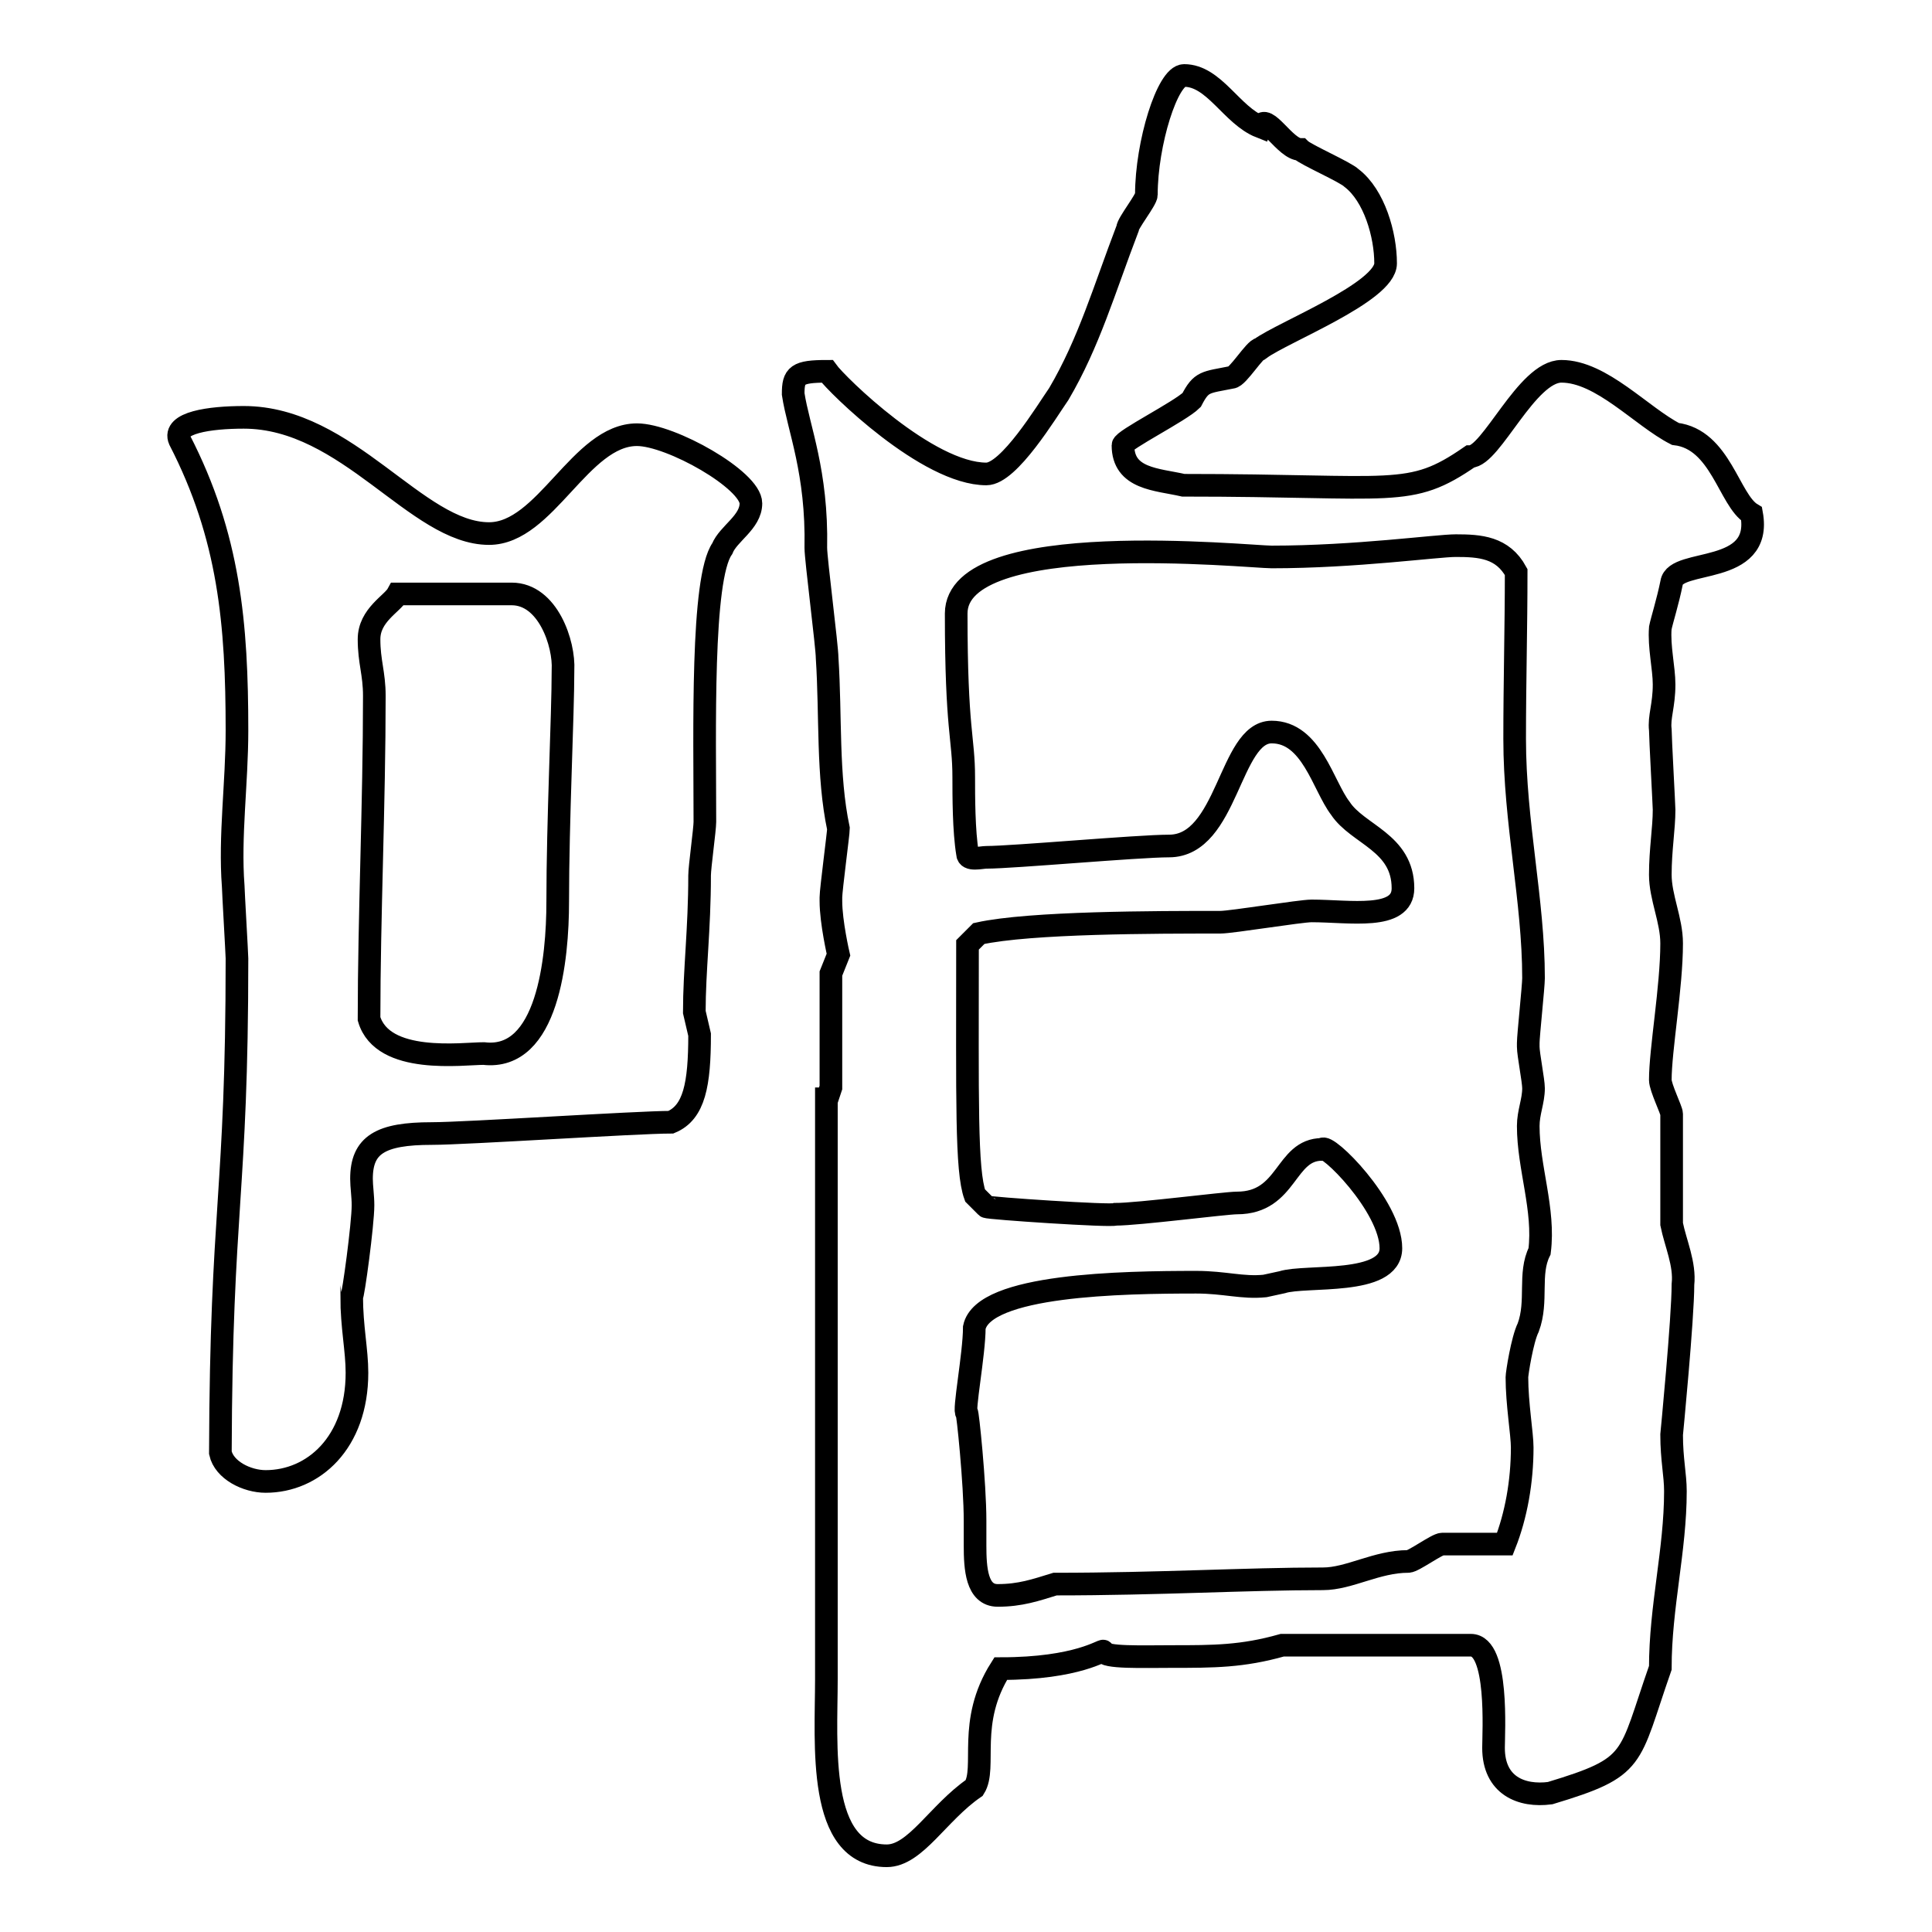 <?xml version="1.0" encoding="utf-8"?>
<!-- Svg Vector Icons : http://www.onlinewebfonts.com/icon -->
<!DOCTYPE svg PUBLIC "-//W3C//DTD SVG 1.1//EN" "http://www.w3.org/Graphics/SVG/1.1/DTD/svg11.dtd">
<svg version="1.1" xmlns="http://www.w3.org/2000/svg" xmlns:xlink="http://www.w3.org/1999/xlink" x="0px" y="0px" viewBox="0 0 256 256" enable-background="new 0 0 256 256" xml:space="preserve">
<g><g><path stroke-width="3" fill-opacity="0" stroke="#000000"  d="M31.4,127c0-0.5-0.5-9.1-0.5-9.6c-0.5-6.6,0.5-13.6,0.5-20.6c0-14.1-1-25.7-7.6-38.5c-1-2.3,4-3,8.5-3c13.8,0,22.9,15.4,32.5,15.4c7.5,0,12.1-13.1,19.6-13.1c4.5,0,15.1,6,15.1,9.1c0,2.5-3,4-3.8,6c-2.8,4-2.3,24.2-2.3,36.2c0,1-0.7,6-0.7,7.1c0,7.1-0.7,12.6-0.7,18.1l0.7,3c0,6.6-0.7,10.3-3.8,11.6c-4.5,0-27.2,1.5-31.7,1.5c-6.8,0-9.3,1.5-9.3,6c0,1,0.2,2.3,0.2,3.5c0,2.5-1.3,12.1-1.5,12.1c0,4,0.7,7.1,0.7,10.1c0,9.3-5.8,14.4-12.1,14.4c-2.5,0-5.5-1.5-6-3.8C29.3,159.7,31.4,158.5,31.4,127z M64.1,139.6c8.5,1,9.8-12.6,9.8-20.1c0-10.8,0.7-24.7,0.7-30.7c0.2-3.5-2-10.1-6.8-10.1H52.7c-0.7,1.3-3.8,2.8-3.8,6c0,3,0.7,4.5,0.7,7.5c0,14.3-0.7,29.4-0.7,42.8C50.7,141.1,61.3,139.6,64.1,139.6z M109.6,145.6l0.5-1.5V129l1-2.5c0,0-1-4.3-1-7.1c0-0.5,0-0.5,0-0.5c0-1,1-8.5,1-9.1c-1.5-7.1-1-14.9-1.5-22.6c0-1.5-1.5-13.1-1.5-14.6c0.2-10.1-2.3-15.8-3-20.4c0-2.5,0.5-3,4.5-3c1.3,1.8,13.3,13.6,21.1,13.6c3,0,8-8.3,9.6-10.6c4-6.8,6-13.8,9.1-21.9c0-0.7,2.5-3.8,2.5-4.5c0-6.8,2.8-15.8,5-15.8c4,0,6.3,5.3,10.1,6.8c0.7-2,3.3,3,5.3,3c0.7,0.7,6,3,6.8,3.8c3,2.3,4.5,7.5,4.5,11.3S170,44,167,46.2c-0.7,0-3,3.8-3.8,3.8c-3.5,0.7-4,0.5-5.3,3c-1.5,1.5-9.1,5.3-9.1,6c0,4.5,4.5,4.5,8,5.3c28.2,0,29.9,1.8,38-3.8c2.8,0,7.5-11.3,12.1-11.3c5.3,0,10.6,6,15.1,8.3c6,0.7,7.1,8.8,10.1,10.6c1.5,8.3-10.1,5.8-10.6,9.1c-0.5,2.5-1.3,5-1.5,6c-0.2,2.5,0.5,5.3,0.5,7.5c0,2.8-0.7,4.3-0.5,6c0,1,0.5,10.1,0.5,10.6c0,2.5-0.5,5.3-0.5,8.6c0,3,1.5,6,1.5,9.1c0,5.8-1.5,14.1-1.5,18.1c0,1,1.5,4,1.5,4.5v14.6c0.5,2.5,1.8,5.3,1.5,8c0,4.5-1.5,19.9-1.5,19.9c0,3.3,0.5,5.3,0.5,7.5c0,7.8-2,15.3-2,23.4c-4.3,12.3-3,13.1-14.6,16.6c-3.8,0.5-7.5-1-7.5-6c0-2,0.7-13.6-3-13.6h-25c-5.3,1.5-9.1,1.5-14.6,1.5c-3.8,0-9.1,0.2-9.1-0.7c0-0.3-3.3,2.3-13.6,2.3c-4.5,7.1-1.8,13.1-3.5,15.8c-4.8,3.3-7.8,9-11.6,9c-9.3,0-8-14.9-8-23.4V145.6L109.6,145.6z M129.2,201.5c0,0.7,0,2,0,3.3c0,3,0.2,6.6,3,6.6c3,0,5-0.7,7.6-1.5c13.8,0,25.4-0.7,35.5-0.7c3.5,0,7.1-2.3,11.3-2.3c0.7,0,3.8-2.3,4.5-2.3c1.5,0,6.8,0,8.3,0c1.5-3.8,2.3-8.3,2.3-12.8c0-1.8-0.7-5.8-0.7-9.3c0-0.5,0.7-5,1.5-6.6c1.3-3.5,0-7.1,1.5-10.1c0.7-5.5-1.5-11.1-1.5-16.6c0-1.8,0.7-3.3,0.7-5c0-1-0.7-4.5-0.7-5.5c0-0.5,0-0.5,0-0.5c0-1,0.7-7.5,0.7-8.6c0-10.3-2.5-20.6-2.5-31.7c0-7.5,0.2-14.8,0.2-22.1c-1.8-3.3-4.8-3.5-8-3.5c-2.5,0-13.3,1.5-24.4,1.5c-3,0-41.8-4-41.8,7.5c0,15.6,1,16.4,1,21.7c0,2.5,0,7.1,0.5,10.1c0,1,1.8,0.5,2.5,0.5c3.5,0,20.1-1.5,24.2-1.5c7.8,0,8-15.1,13.6-15.1c5.3,0,6.8,7.1,9.1,10.1c2.3,3.5,8.3,4.5,8.3,10.6c0,4.3-7.1,3-12.1,3c-1.5,0-10.6,1.5-12.1,1.5c-8.5,0-25.2,0-32,1.5l-1.5,1.5c0,20.6-0.2,29.9,1,33.2l1.5,1.5c0.2,0.2,16.6,1.3,17.1,1c3,0,14.6-1.5,16.1-1.5c6.8,0,6.3-7.1,11.3-7.1c0.5-1,9.1,7.5,9.1,13.1c0,5-11.3,3.5-14.4,4.5l-2.3,0.5c-3,0.3-5.3-0.5-9.1-0.5c-9.8,0-28.2,0.3-29.4,6c0,3.5-1.5,11.3-1,11.3C128.2,186.9,129.2,196.5,129.2,201.5z"/></g></g>
</svg>